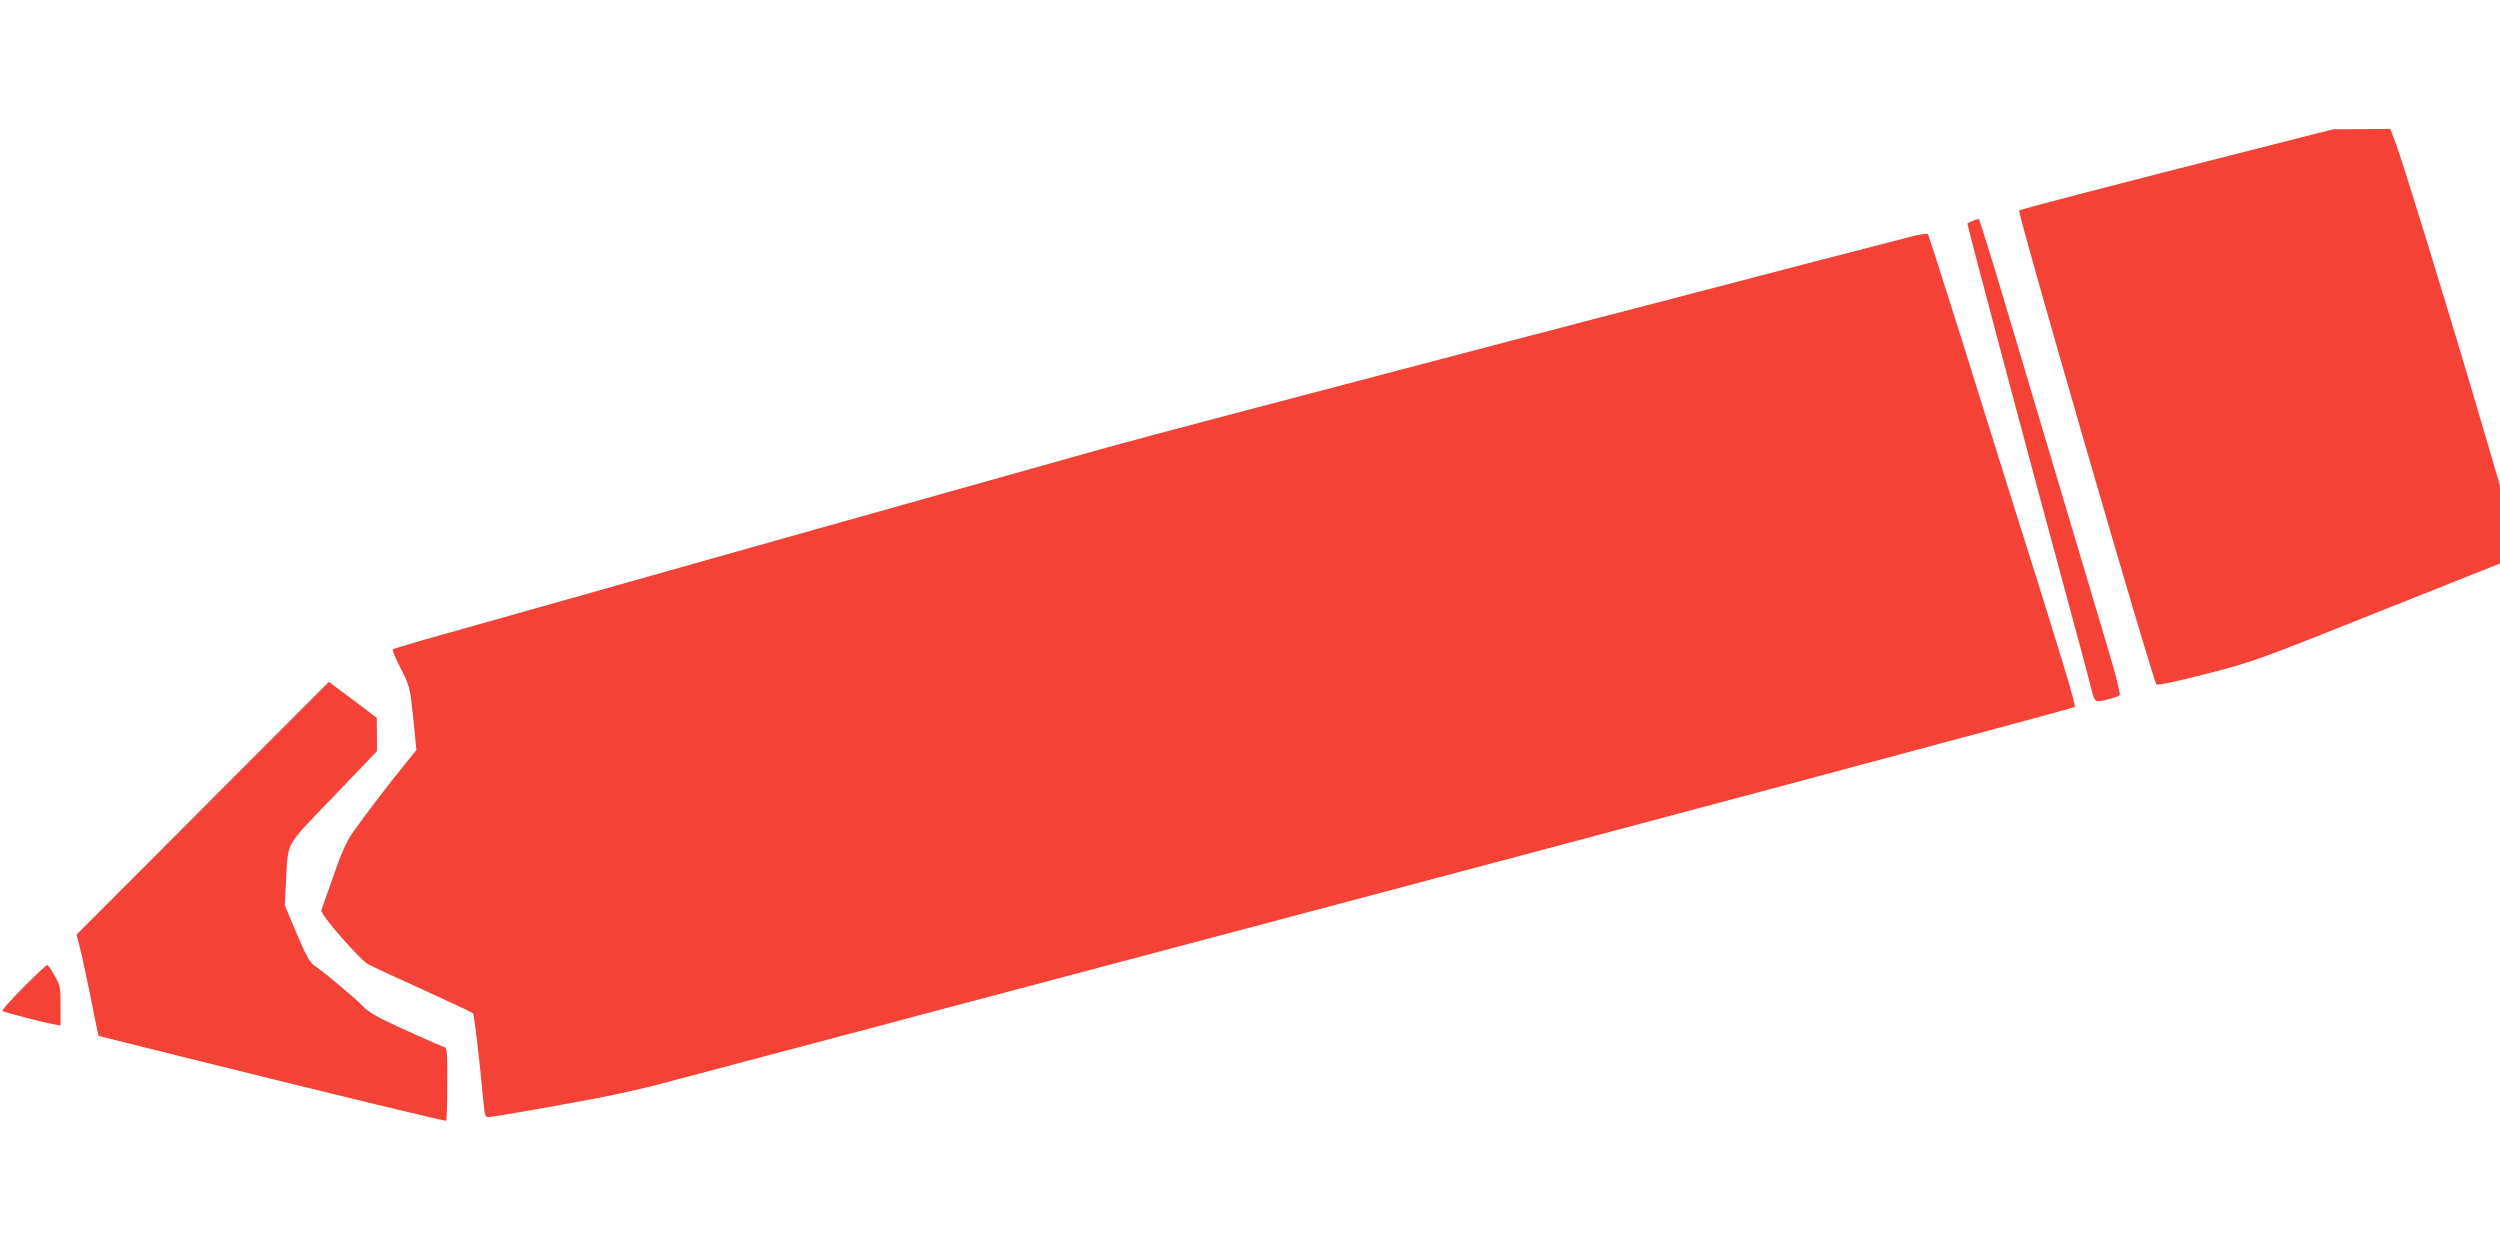 <?xml version="1.0" standalone="no"?>
<!DOCTYPE svg PUBLIC "-//W3C//DTD SVG 20010904//EN"
 "http://www.w3.org/TR/2001/REC-SVG-20010904/DTD/svg10.dtd">
<svg version="1.0" xmlns="http://www.w3.org/2000/svg"
 width="1280pt" height="640pt" viewBox="0 0 1280 640"
 preserveAspectRatio="xMidYMid meet">
<g transform="translate(0,640) scale(0.1,-0.1)"
fill="#f44336" stroke="none">
<path d="M11560 5640 c-745 -189 -1215 -311 -1222 -318 -10 -10 684 -2406 703
-2426 5 -6 106 15 251 53 237 60 259 68 875 314 l633 252 0 199 0 199 -106
361 c-142 484 -397 1315 -430 1399 l-26 67 -146 -1 -147 -1 -385 -98z"/>
<path d="M10100 5269 c-13 -6 -26 -11 -27 -13 -3 -3 285 -1088 503 -1891 70
-258 132 -489 137 -512 8 -33 15 -43 30 -43 24 0 99 21 110 31 5 3 -21 107
-58 230 -77 260 -139 465 -531 1782 -70 235 -130 427 -133 426 -3 0 -17 -5
-31 -10z"/>
<path d="M9806 5194 c-46 -11 -859 -222 -1381 -359 -49 -13 -171 -44 -270 -70
-149 -39 -941 -246 -1200 -315 -38 -10 -304 -80 -590 -155 -286 -75 -630 -167
-765 -205 -135 -38 -373 -105 -530 -149 -916 -257 -1153 -324 -2205 -621 -313
-88 -632 -178 -709 -200 -76 -22 -141 -42 -145 -45 -3 -4 15 -48 41 -98 46
-91 47 -94 64 -255 l16 -162 -59 -73 c-76 -93 -207 -264 -265 -347 -34 -48
-60 -106 -101 -225 -31 -88 -59 -167 -62 -176 -7 -19 199 -255 243 -278 15 -8
140 -66 277 -128 138 -63 253 -117 257 -121 6 -6 37 -272 53 -454 6 -64 10
-78 24 -78 20 0 347 57 576 101 88 17 225 48 305 69 80 21 334 89 565 150 231
61 606 160 833 221 226 60 600 159 830 220 229 61 593 157 807 214 1887 500
4202 1119 4208 1125 8 7 -84 308 -358 1175 -34 110 -136 434 -225 720 -90 286
-166 523 -169 526 -3 4 -33 0 -65 -7z"/>
<path d="M1038 2262 l-646 -647 18 -71 c10 -39 32 -142 50 -230 17 -87 34
-172 38 -188 l7 -30 490 -122 c773 -192 1286 -316 1290 -312 2 2 5 87 5 188 1
146 -1 185 -12 188 -27 8 -245 106 -319 143 -42 21 -85 49 -95 61 -23 28 -194
173 -246 208 -32 22 -45 44 -99 170 l-61 145 6 115 c13 220 -12 175 242 440
l224 234 0 86 -1 85 -86 65 c-48 36 -103 77 -123 92 l-36 27 -646 -647z"/>
<path d="M120 1345 c-63 -63 -111 -117 -108 -121 7 -6 196 -56 261 -68 l37 -7
0 102 c0 95 -2 105 -31 155 -17 30 -34 54 -37 54 -4 0 -59 -52 -122 -115z"/>
</g>
</svg>
